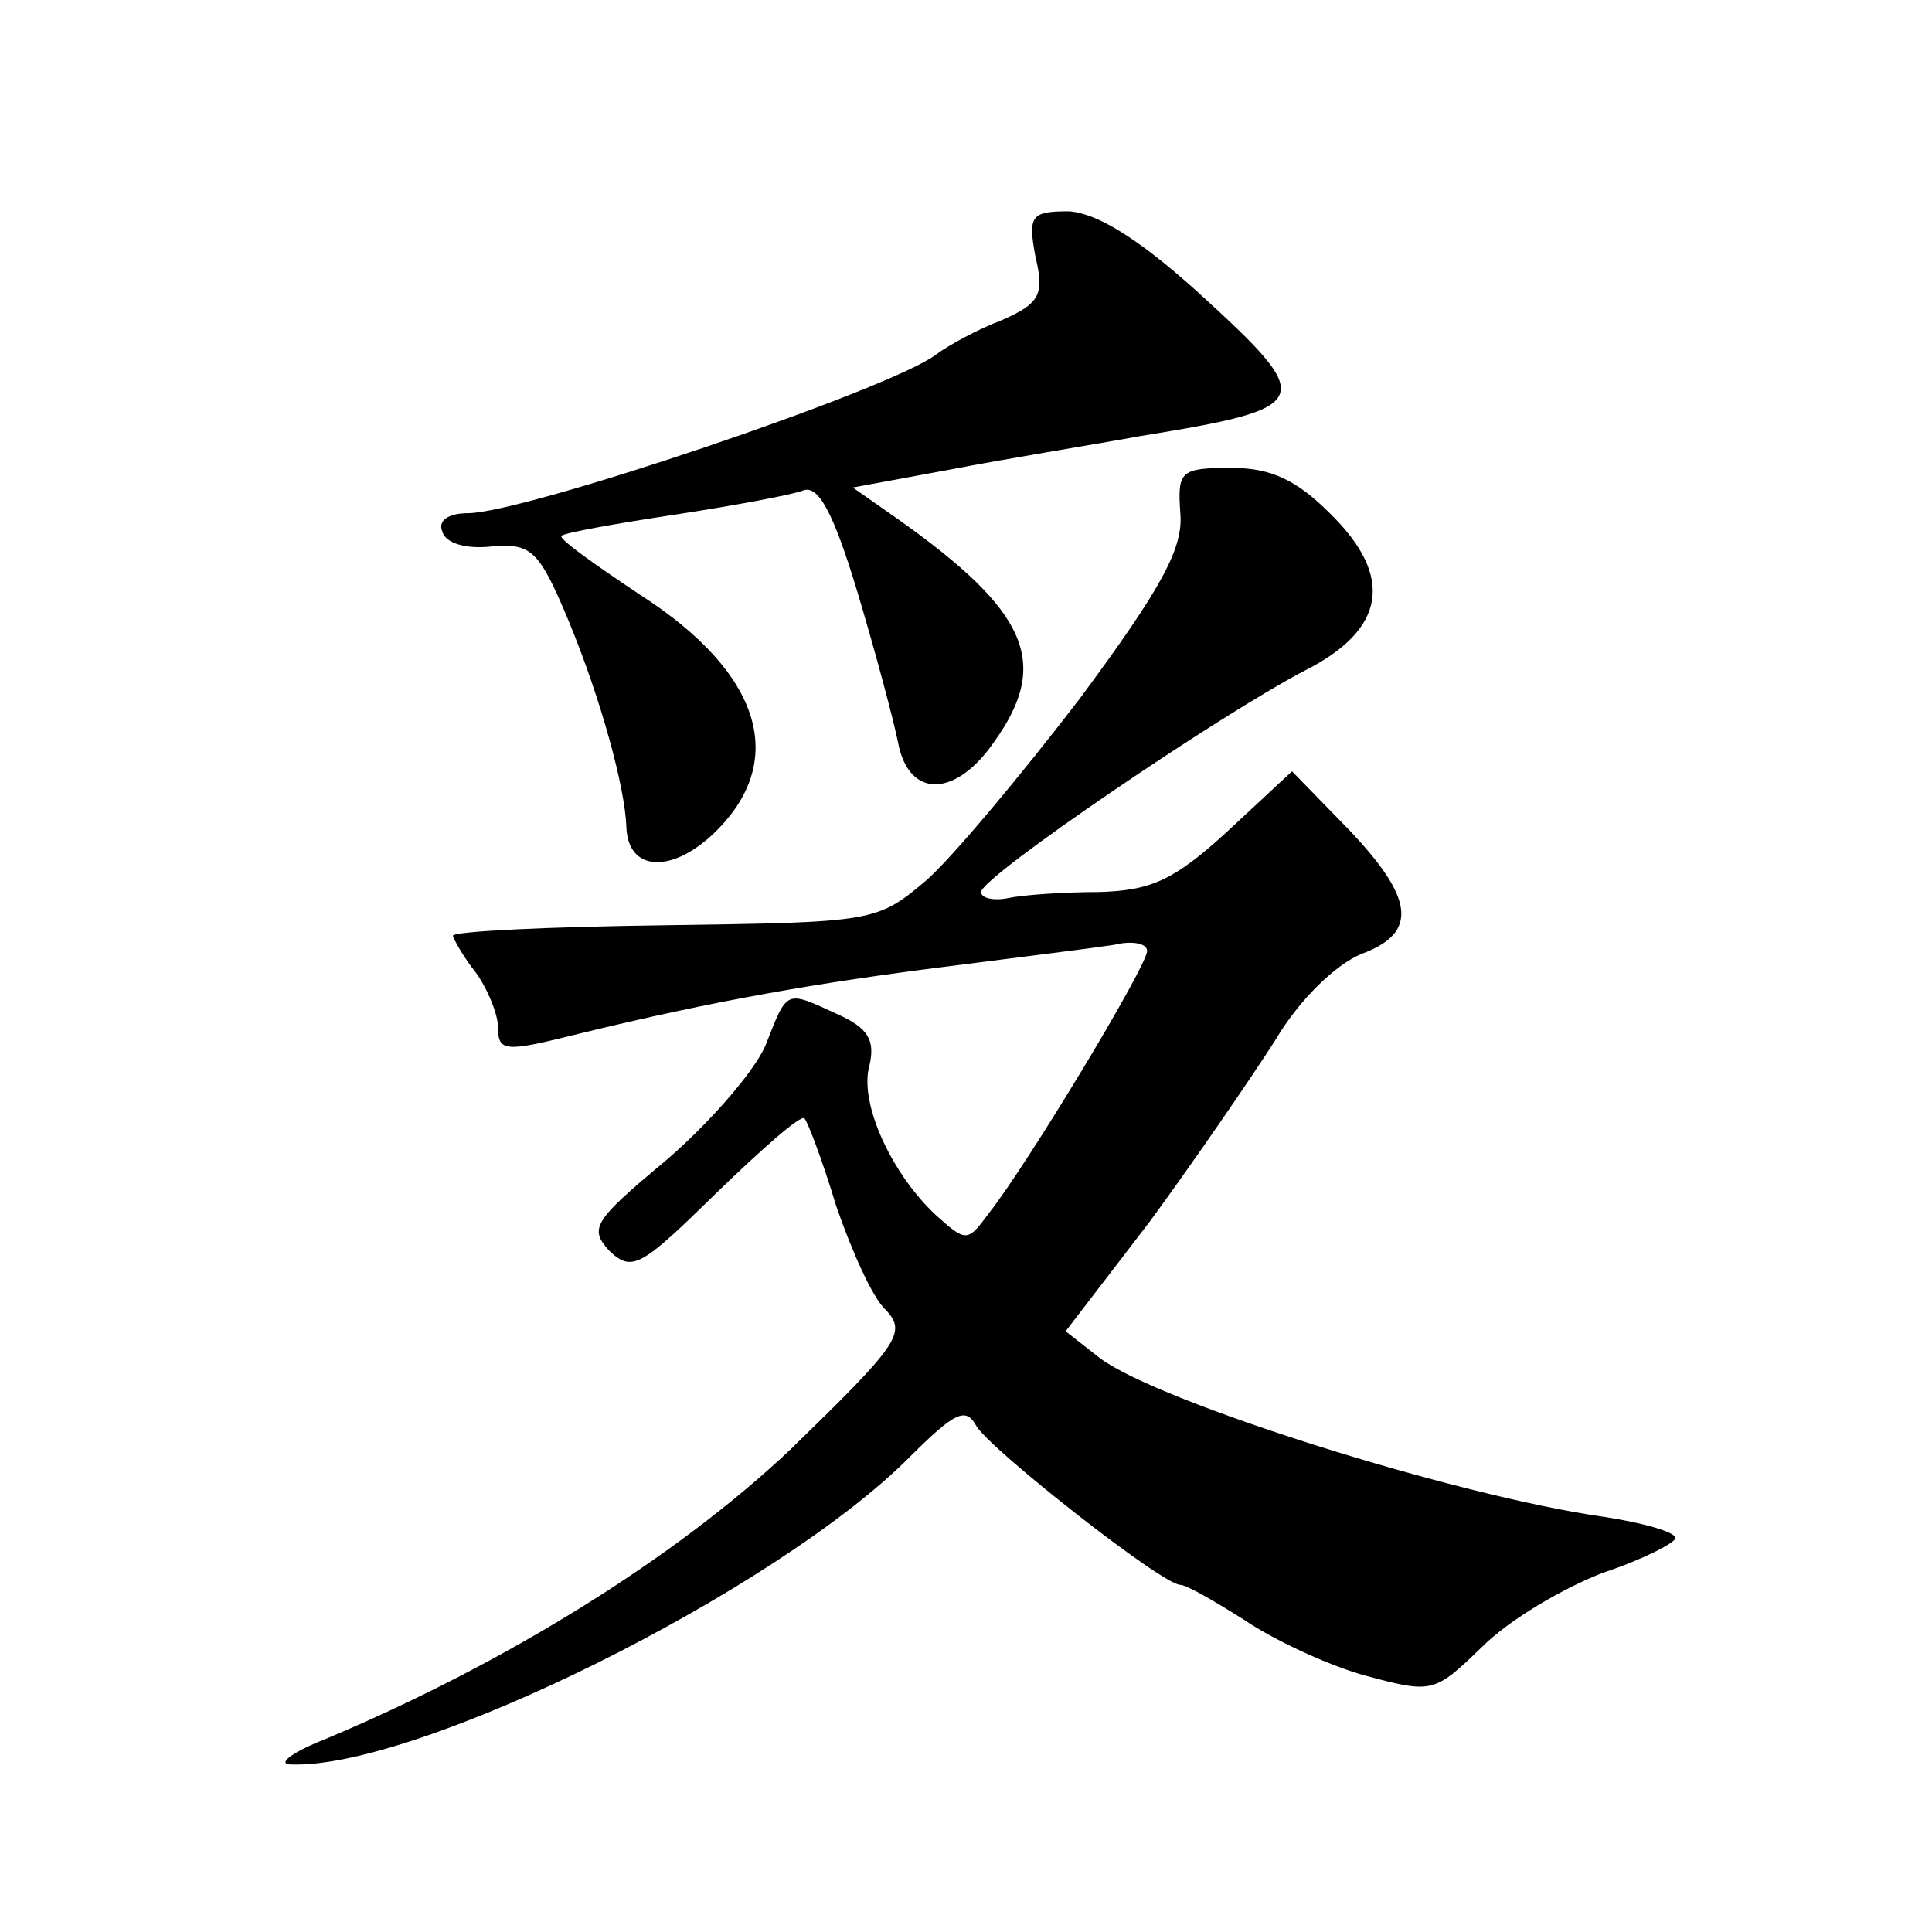 <?xml version="1.0" standalone="no"?>
<!DOCTYPE svg PUBLIC "-//W3C//DTD SVG 20010904//EN"
 "http://www.w3.org/TR/2001/REC-SVG-20010904/DTD/svg10.dtd">
<svg version="1.0" xmlns="http://www.w3.org/2000/svg"
 width="128pt" height="128pt" viewBox="0 0 128 128"
 preserveAspectRatio="xMidYMid meet">
<g transform="translate(0,128) scale(0.1,-0.1)"
fill="#0" stroke="none">
<path d="M686 1110 c6 -25 3 -31 -22 -42 -16 -6 -36 -17 -44 -23 -30 -23 -273 -105
-310 -105 -13 0 -20 -5 -17 -12 2 -8 16 -12 33 -10 26 2 31 -2 51 -50 21 -51 37
-109 38 -136 1 -29 29 -31 57 -5 51 48 33 107 -48 159 -30 20 -54 37 -52 39 2 2
35 8 75 14 39 6 77 13 85 16 10 4 20 -14 36 -67 12 -40 24 -85 27 -100 7 -37 38
-37 64 1 37 52 22 86 -64 147 l-30 21 65 12 c36 7 92 16 125 22 117 19 118 23 38
96 -40 36 -67 52 -85 53 -25 0 -27 -3 -22 -30z M782 940 c2 -23 -12 -49 -66 -122
-39 -51 -85 -106 -102 -121 -33 -28 -35 -28 -173 -30 -78 -1 -141 -4 -141 -7 1
-3 7 -14 15 -24 8 -11 15 -28 15 -37 0 -16 5 -16 53 -4 90 22 159 34 247 45 47
6 95 12 108 14 12 3 22 1 22 -4 0 -10 -79 -141 -105 -174 -14 -19 -15 -19 -35 -1
-29 27 -51 74 -44 99 4 17 -1 25 -21 34 -35 16 -33 17 -48 -21 -8 -18 -38 -52 -66
-76 -48 -40 -51 -45 -37 -60 15 -14 21 -10 71 39 30 29 56 52 58 49 2 -2 12 -28
21 -58 10 -29 24 -61 33 -69 14 -15 8 -23 -63 -92 -76 -72 -189 -142 -308 -192
-23 -9 -33 -17 -23 -17 84 -3 321 115 409 203 31 31 38 34 45 21 10 -16 123 -105
135 -105 4 0 23 -11 42 -23 19 -13 55 -30 80 -37 45 -12 46 -12 78 19 18 18 54
39 80 49 27 9 48 20 48 23 0 4 -21 10 -47 14 -99 14 -295 76 -334 105 l-23 18 56
73 c30 41 67 95 83 120 16 27 40 50 57 57 38 14 35 37 -9 83 l-37 38 -43 -40 c-35
-32 -50 -39 -85 -40 -24 0 -51 -2 -60 -4 -10 -2 -18 0 -18 4 0 10 159 118 215 147
53 27 59 62 16 104 -22 22 -39 30 -65 30 -34 0 -36 -2 -34 -30z"/>
</g>
</svg>

